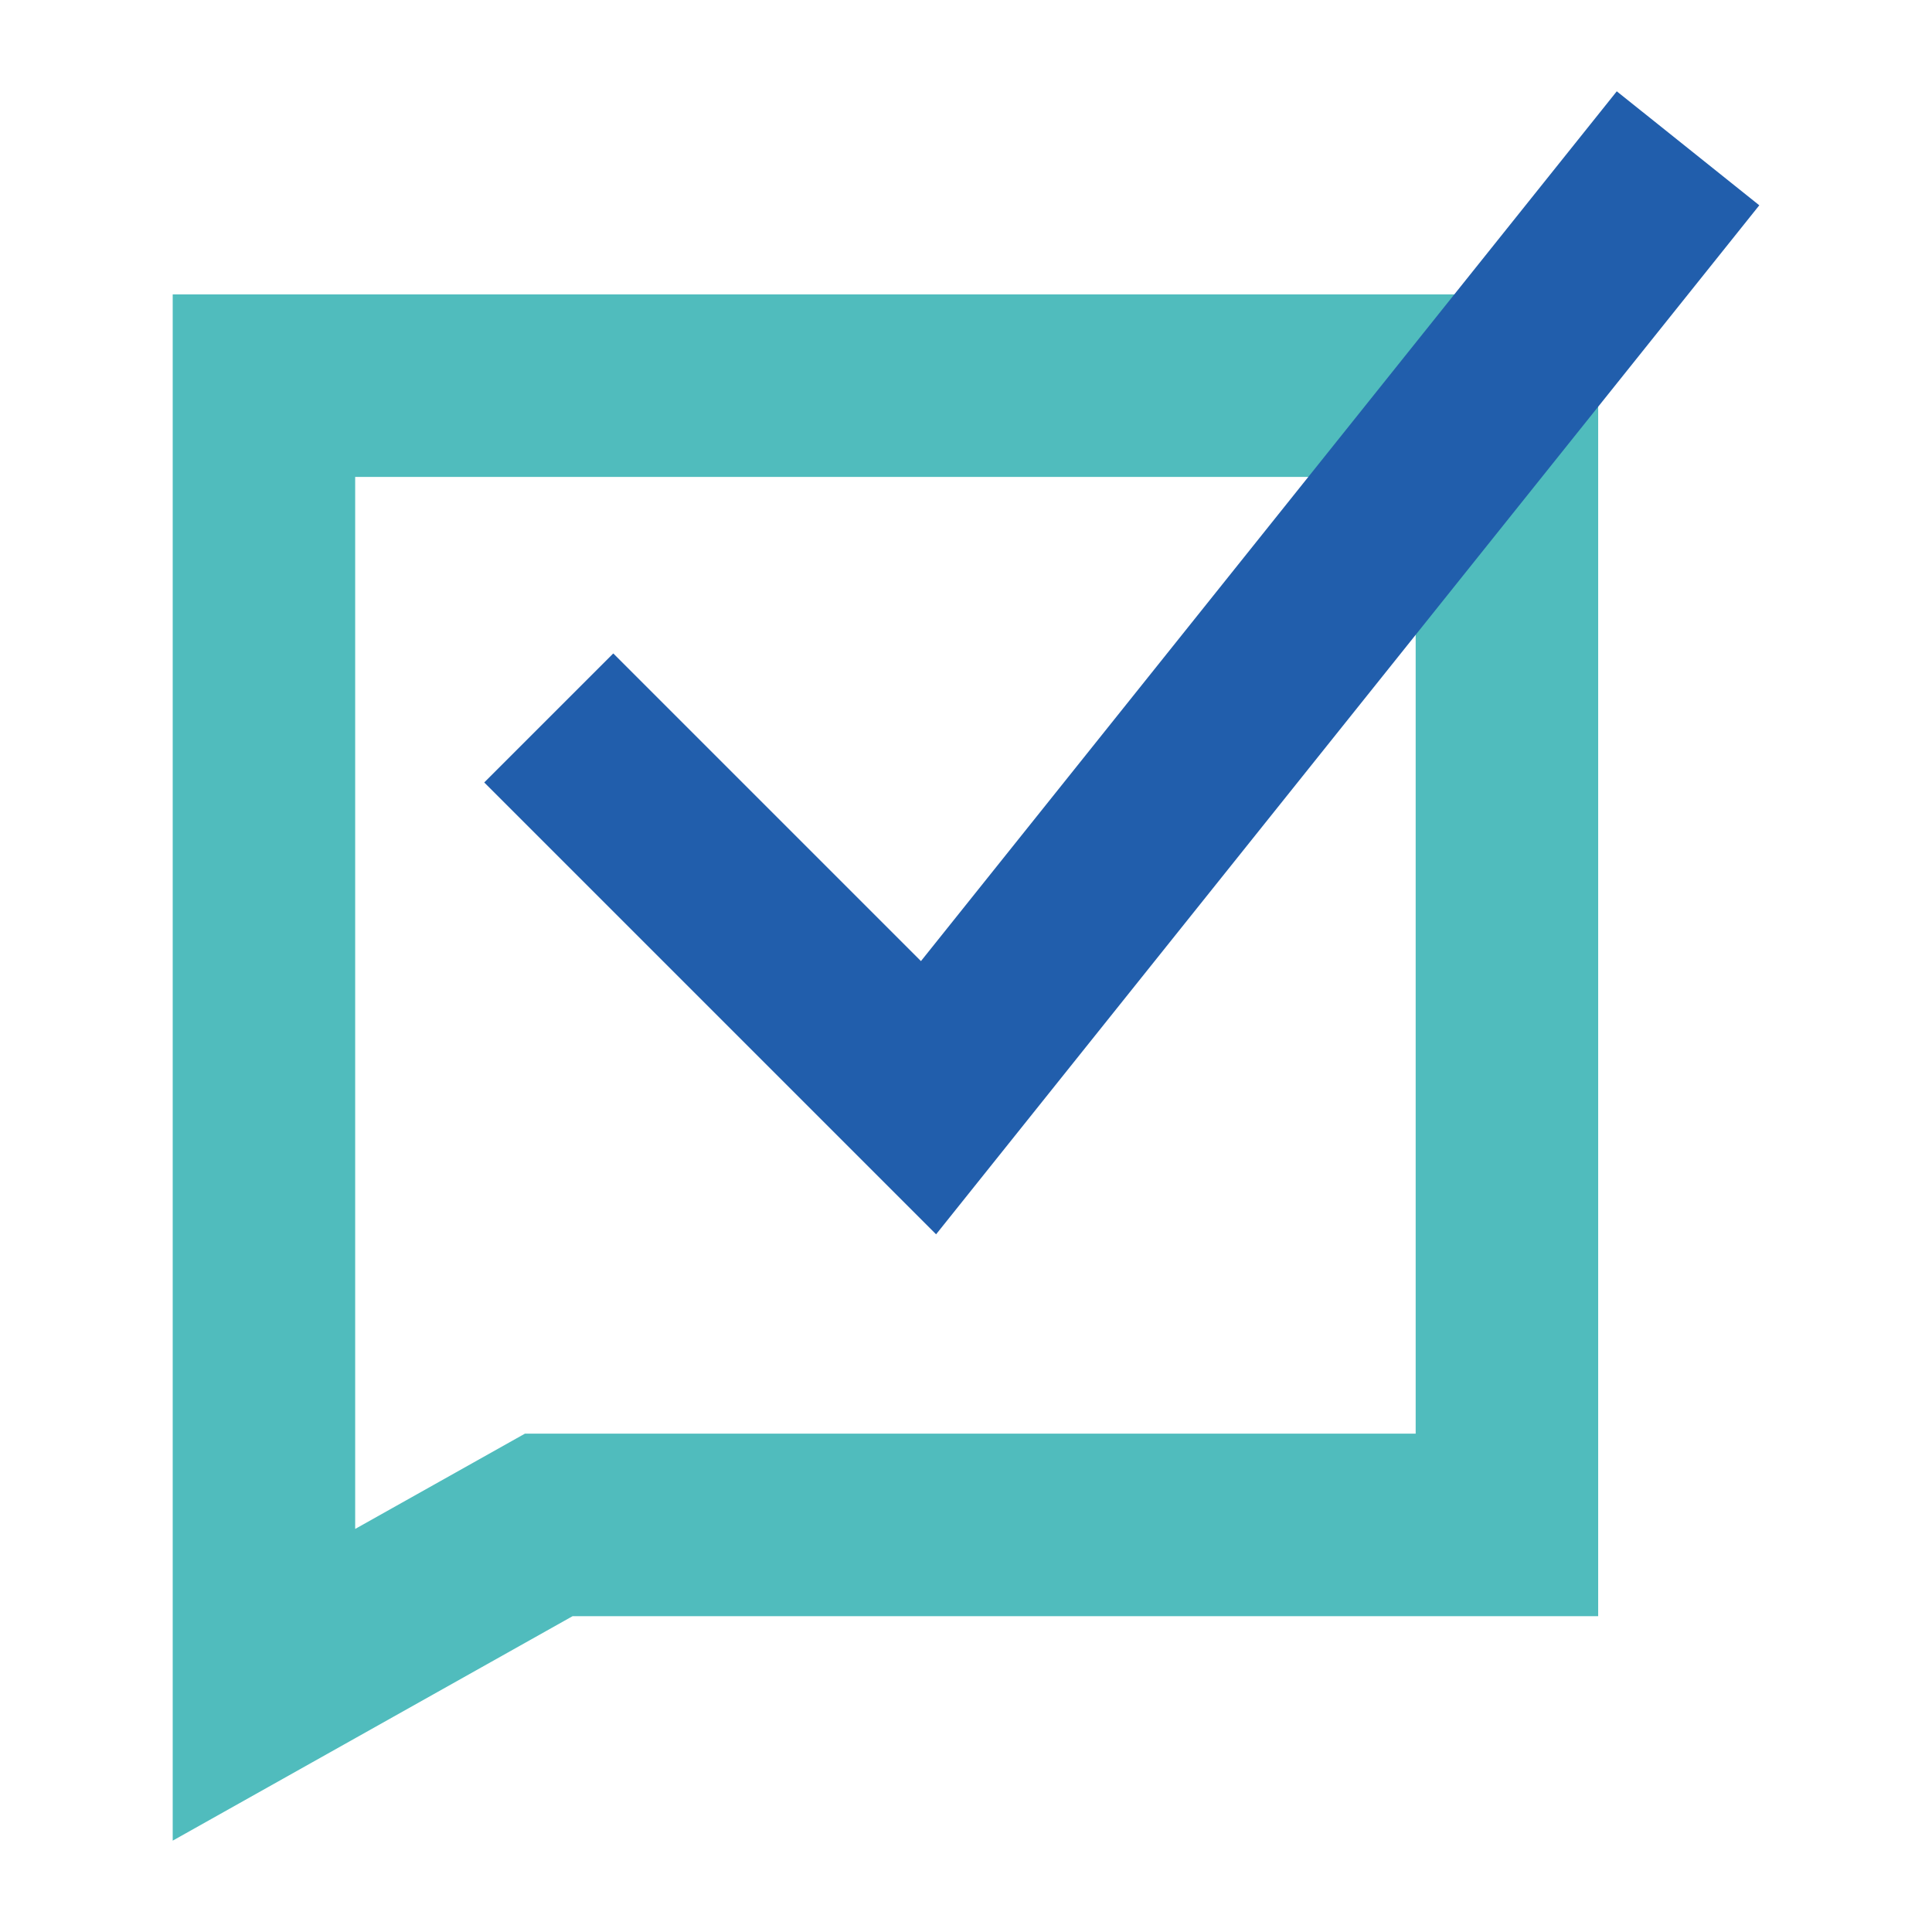 <?xml version="1.0" encoding="utf-8"?>
<!-- Generator: Adobe Illustrator 27.4.1, SVG Export Plug-In . SVG Version: 6.00 Build 0)  -->
<svg version="1.1" id="Layer_1" xmlns="http://www.w3.org/2000/svg" xmlns:xlink="http://www.w3.org/1999/xlink" x="0px" y="0px" viewBox="0 0 506.75 506.75" style="enable-background:new 0 0 506.75 506.75;" xml:space="preserve">
  <style type="text/css">
	.st0{fill:#50BCBD;}
	.st1{fill:#215EAC;}
</style>
  <g>
    <path class="st0" d="M45.3,482.79V77.22h373.89v346.69H150.19L45.3,482.79z M93.16,125.09v275.94l44.52-24.99h233.64V125.09H93.16z
		" />
    <polygon class="st1" points="245.53,323.75 127.01,205.23 160.86,171.39 241.56,252.09 424.07,23.95 461.45,53.85 	" />
  </g>
</svg>